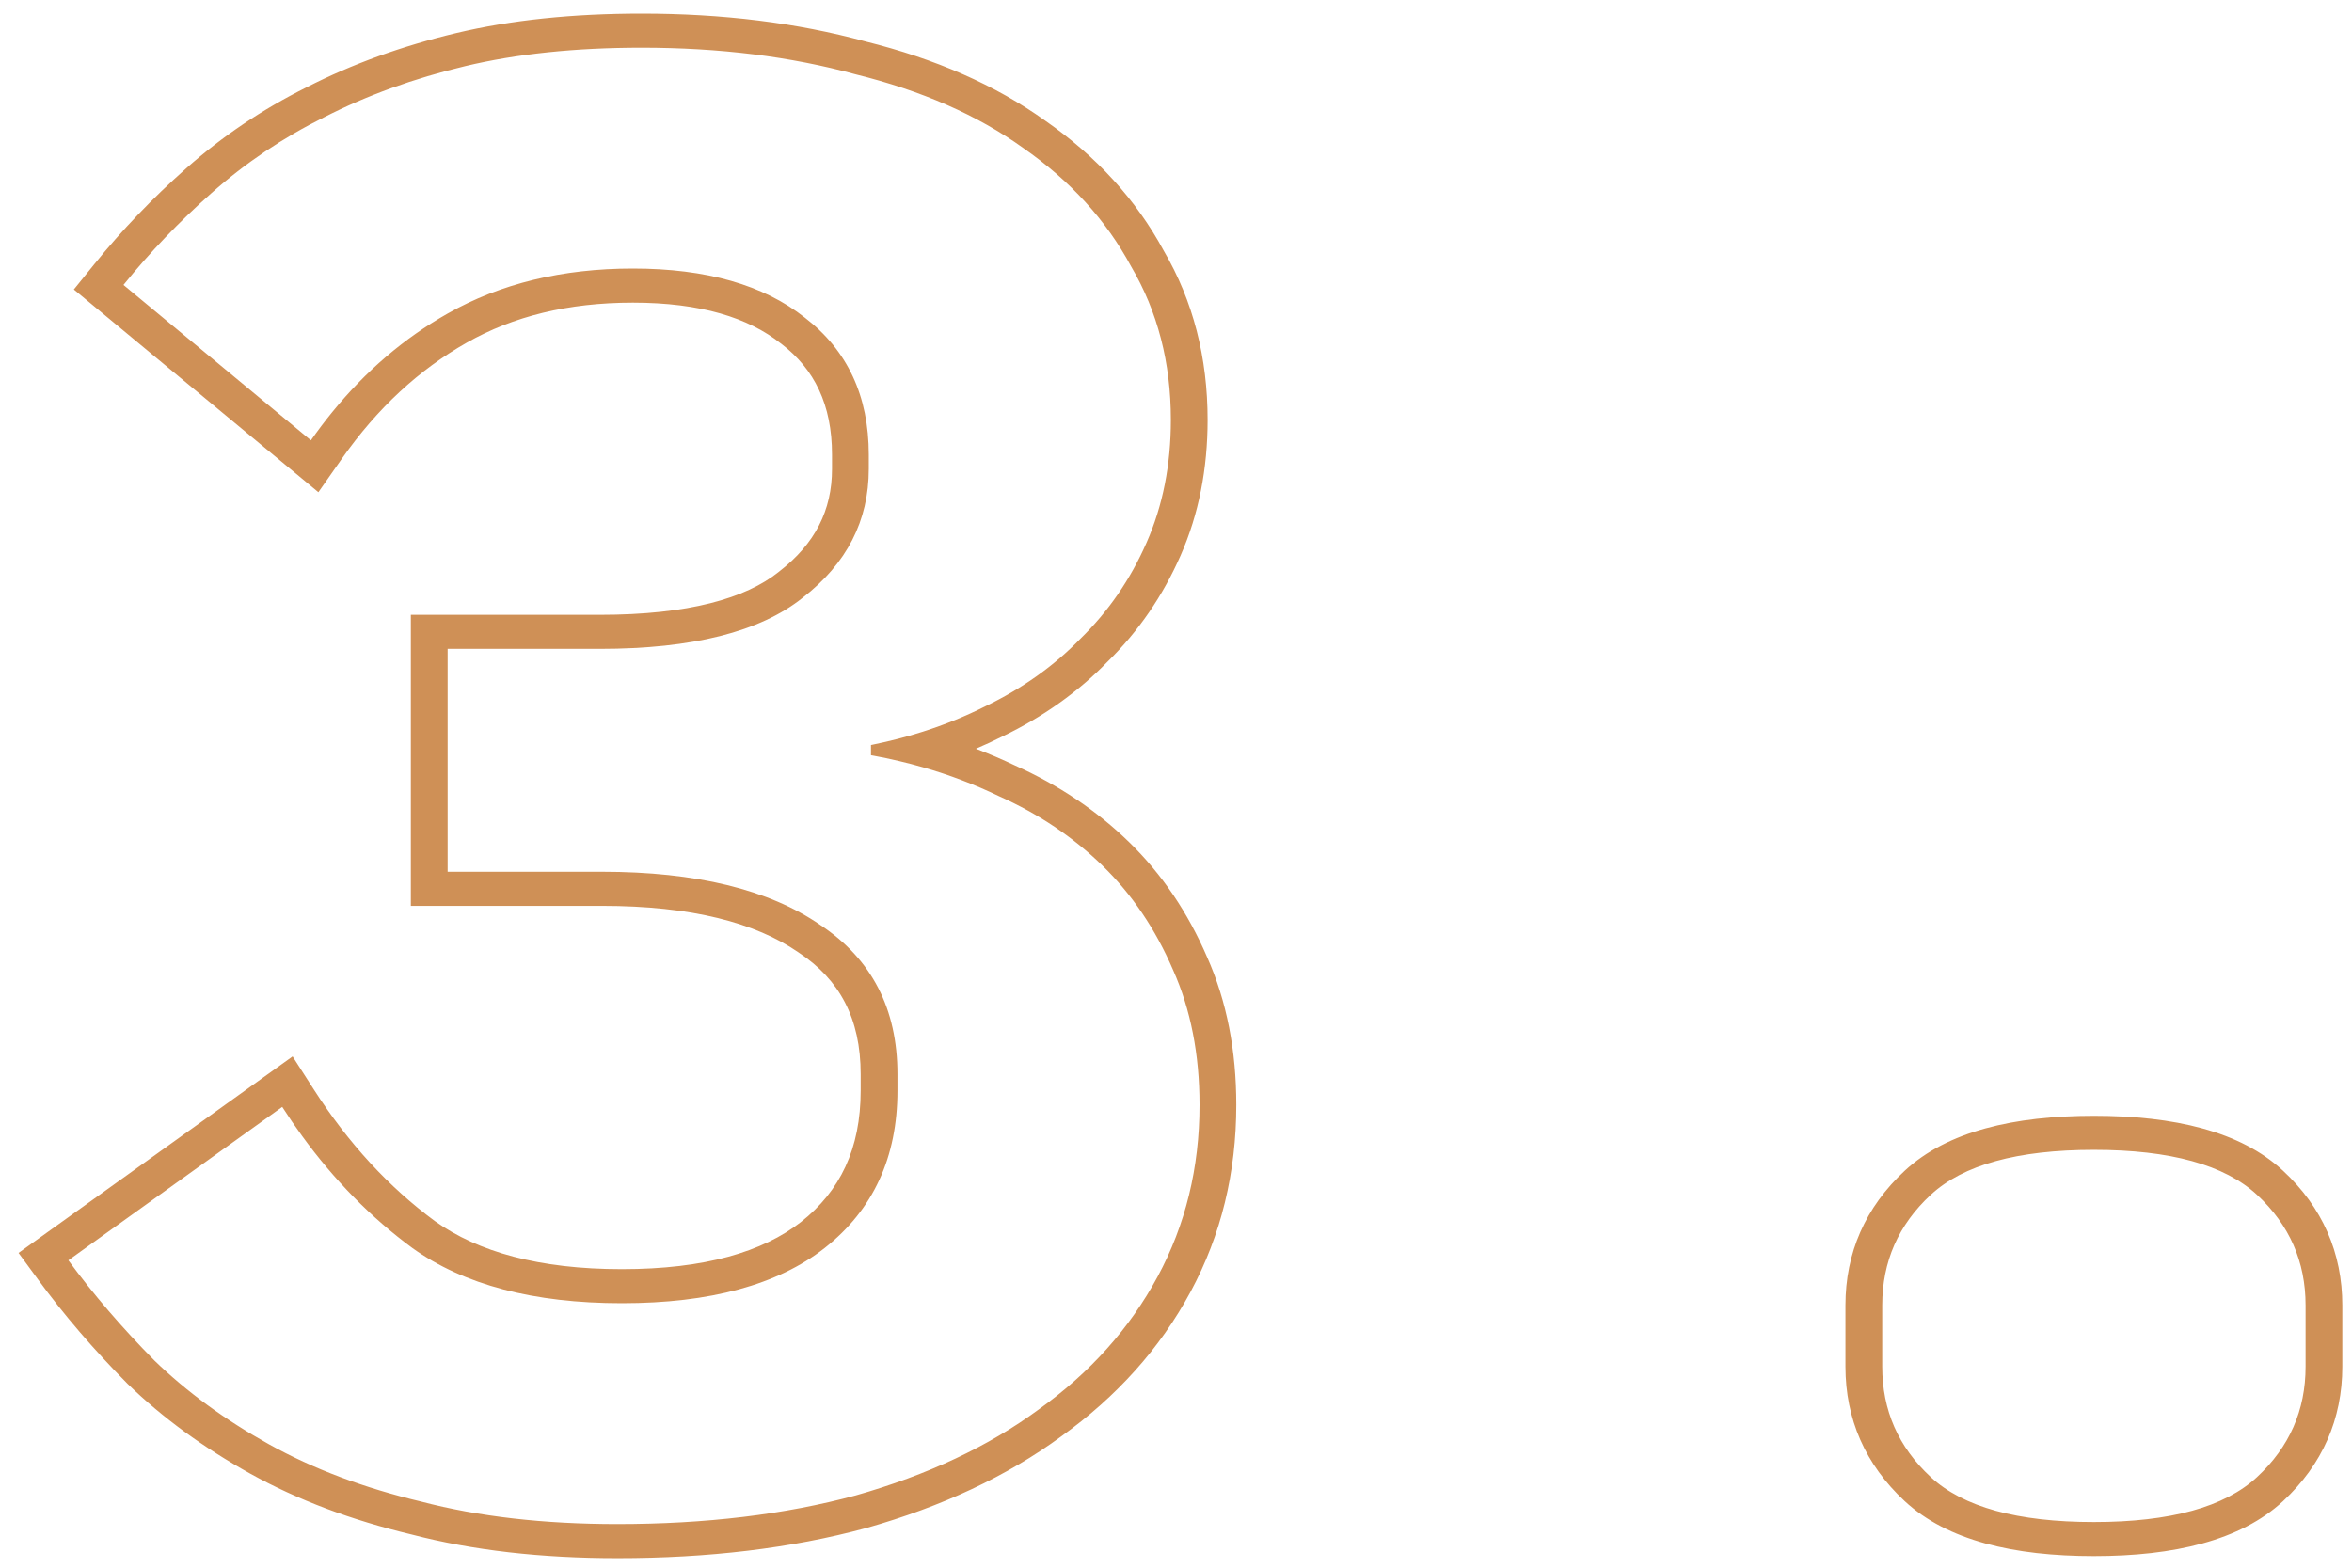 <?xml version="1.0" encoding="UTF-8"?> <svg xmlns="http://www.w3.org/2000/svg" width="60" height="40" viewBox="0 0 60 40" fill="none"> <path fill-rule="evenodd" clip-rule="evenodd" d="M19.869 14.589L19.875 14.584C20.793 13.874 21.225 13.021 21.225 11.965V11.6C21.225 10.322 20.774 9.419 19.934 8.774L19.927 8.769L19.921 8.765C19.093 8.106 17.875 7.722 16.144 7.722C14.492 7.722 13.091 8.071 11.908 8.742C10.692 9.431 9.626 10.412 8.717 11.709L8.122 12.559L1.884 7.386L2.4 6.748C3.106 5.874 3.891 5.056 4.752 4.293C5.674 3.475 6.698 2.786 7.821 2.227C8.982 1.634 10.255 1.174 11.635 0.845C13.04 0.51 14.621 0.348 16.369 0.348C18.428 0.348 20.334 0.581 22.079 1.058C23.857 1.5 25.394 2.169 26.668 3.082C27.971 3.99 28.983 5.095 29.687 6.397C30.441 7.684 30.806 9.13 30.806 10.713C30.806 11.959 30.582 13.115 30.118 14.171C29.666 15.201 29.044 16.109 28.251 16.886C27.501 17.657 26.609 18.29 25.583 18.785C25.358 18.899 25.128 19.005 24.895 19.104C25.237 19.234 25.572 19.378 25.901 19.535C27.006 20.031 27.977 20.681 28.804 21.487C29.644 22.305 30.304 23.288 30.793 24.42C31.297 25.55 31.538 26.812 31.538 28.191C31.538 29.915 31.153 31.511 30.37 32.963C29.593 34.405 28.489 35.635 27.072 36.65C25.691 37.666 24.027 38.441 22.099 38.988L22.088 38.991C20.187 39.505 18.072 39.757 15.75 39.757C13.813 39.757 12.059 39.559 10.5 39.153C8.967 38.787 7.591 38.271 6.38 37.598C5.191 36.936 4.148 36.175 3.26 35.314L3.253 35.307L3.247 35.301C2.393 34.437 1.633 33.552 0.969 32.645L0.473 31.969L7.464 26.955L8.006 27.799C8.891 29.178 9.923 30.293 11.097 31.159C12.195 31.942 13.75 32.383 15.863 32.383C17.985 32.383 19.461 31.939 20.432 31.18C21.43 30.394 21.956 29.312 21.956 27.826V27.409C21.956 25.982 21.415 24.993 20.38 24.308L20.373 24.303L20.366 24.298C19.275 23.546 17.645 23.113 15.356 23.113H10.481V15.687H15.3C17.573 15.687 19.026 15.263 19.863 14.594L19.869 14.589ZM10.519 31.843C9.465 31.067 8.527 30.113 7.704 28.981C7.531 28.743 7.363 28.497 7.2 28.243L1.744 32.157C2.381 33.026 3.113 33.878 3.938 34.713C4.763 35.513 5.738 36.226 6.863 36.852C7.988 37.478 9.281 37.965 10.744 38.313C12.206 38.696 13.875 38.887 15.75 38.887C18 38.887 20.025 38.643 21.825 38.157C23.663 37.635 25.219 36.904 26.494 35.965C27.806 35.026 28.819 33.896 29.531 32.574C30.244 31.252 30.6 29.791 30.6 28.191C30.6 26.904 30.375 25.756 29.925 24.748C29.475 23.704 28.875 22.817 28.125 22.087C27.375 21.357 26.494 20.765 25.481 20.313C24.867 20.017 24.225 19.773 23.555 19.58C23.141 19.461 22.717 19.361 22.282 19.281C22.261 19.277 22.24 19.273 22.219 19.27V19.009C22.238 19.005 22.257 19.001 22.276 18.997C22.71 18.909 23.132 18.799 23.541 18.669C24.099 18.491 24.634 18.274 25.144 18.017C26.081 17.565 26.888 16.991 27.563 16.296C28.275 15.6 28.838 14.783 29.25 13.843C29.663 12.904 29.869 11.861 29.869 10.713C29.869 9.252 29.531 7.948 28.856 6.8C28.219 5.617 27.3 4.609 26.1 3.774C24.938 2.939 23.513 2.313 21.825 1.896C20.175 1.443 18.356 1.217 16.369 1.217C14.681 1.217 13.181 1.374 11.869 1.687C10.556 2 9.356 2.435 8.269 2.991C7.219 3.513 6.263 4.156 5.4 4.922C4.575 5.652 3.825 6.435 3.15 7.27L7.931 11.235C8.106 10.986 8.286 10.747 8.473 10.518C9.329 9.467 10.31 8.628 11.419 8C12.769 7.235 14.344 6.852 16.144 6.852C18.019 6.852 19.481 7.27 20.531 8.104C21.619 8.939 22.163 10.104 22.163 11.6V11.965C22.163 13.287 21.6 14.383 20.475 15.252C19.388 16.122 17.663 16.556 15.3 16.556H11.419V22.243H15.356C17.756 22.243 19.613 22.696 20.925 23.6C22.238 24.47 22.894 25.739 22.894 27.409V27.826C22.894 29.53 22.275 30.869 21.038 31.843C19.838 32.783 18.113 33.252 15.863 33.252C13.613 33.252 11.831 32.783 10.519 31.843ZM53.416 39.704C51.375 39.704 49.678 39.31 48.59 38.302C47.584 37.368 47.078 36.206 47.078 34.87V33.304C47.078 31.968 47.584 30.805 48.59 29.872C49.678 28.863 51.375 28.47 53.416 28.47C55.457 28.47 57.154 28.863 58.241 29.872C59.247 30.805 59.753 31.968 59.753 33.304V34.87C59.753 36.206 59.247 37.368 58.241 38.302C57.154 39.31 55.457 39.704 53.416 39.704ZM49.253 37.687C50.078 38.452 51.466 38.835 53.416 38.835C55.366 38.835 56.753 38.452 57.578 37.687C58.403 36.922 58.816 35.983 58.816 34.87V33.304C58.816 32.191 58.403 31.252 57.578 30.487C56.753 29.722 55.366 29.339 53.416 29.339C51.466 29.339 50.078 29.722 49.253 30.487C48.428 31.252 48.016 32.191 48.016 33.304V34.87C48.016 35.983 48.428 36.922 49.253 37.687Z" fill="#CF9056"></path> </svg> 